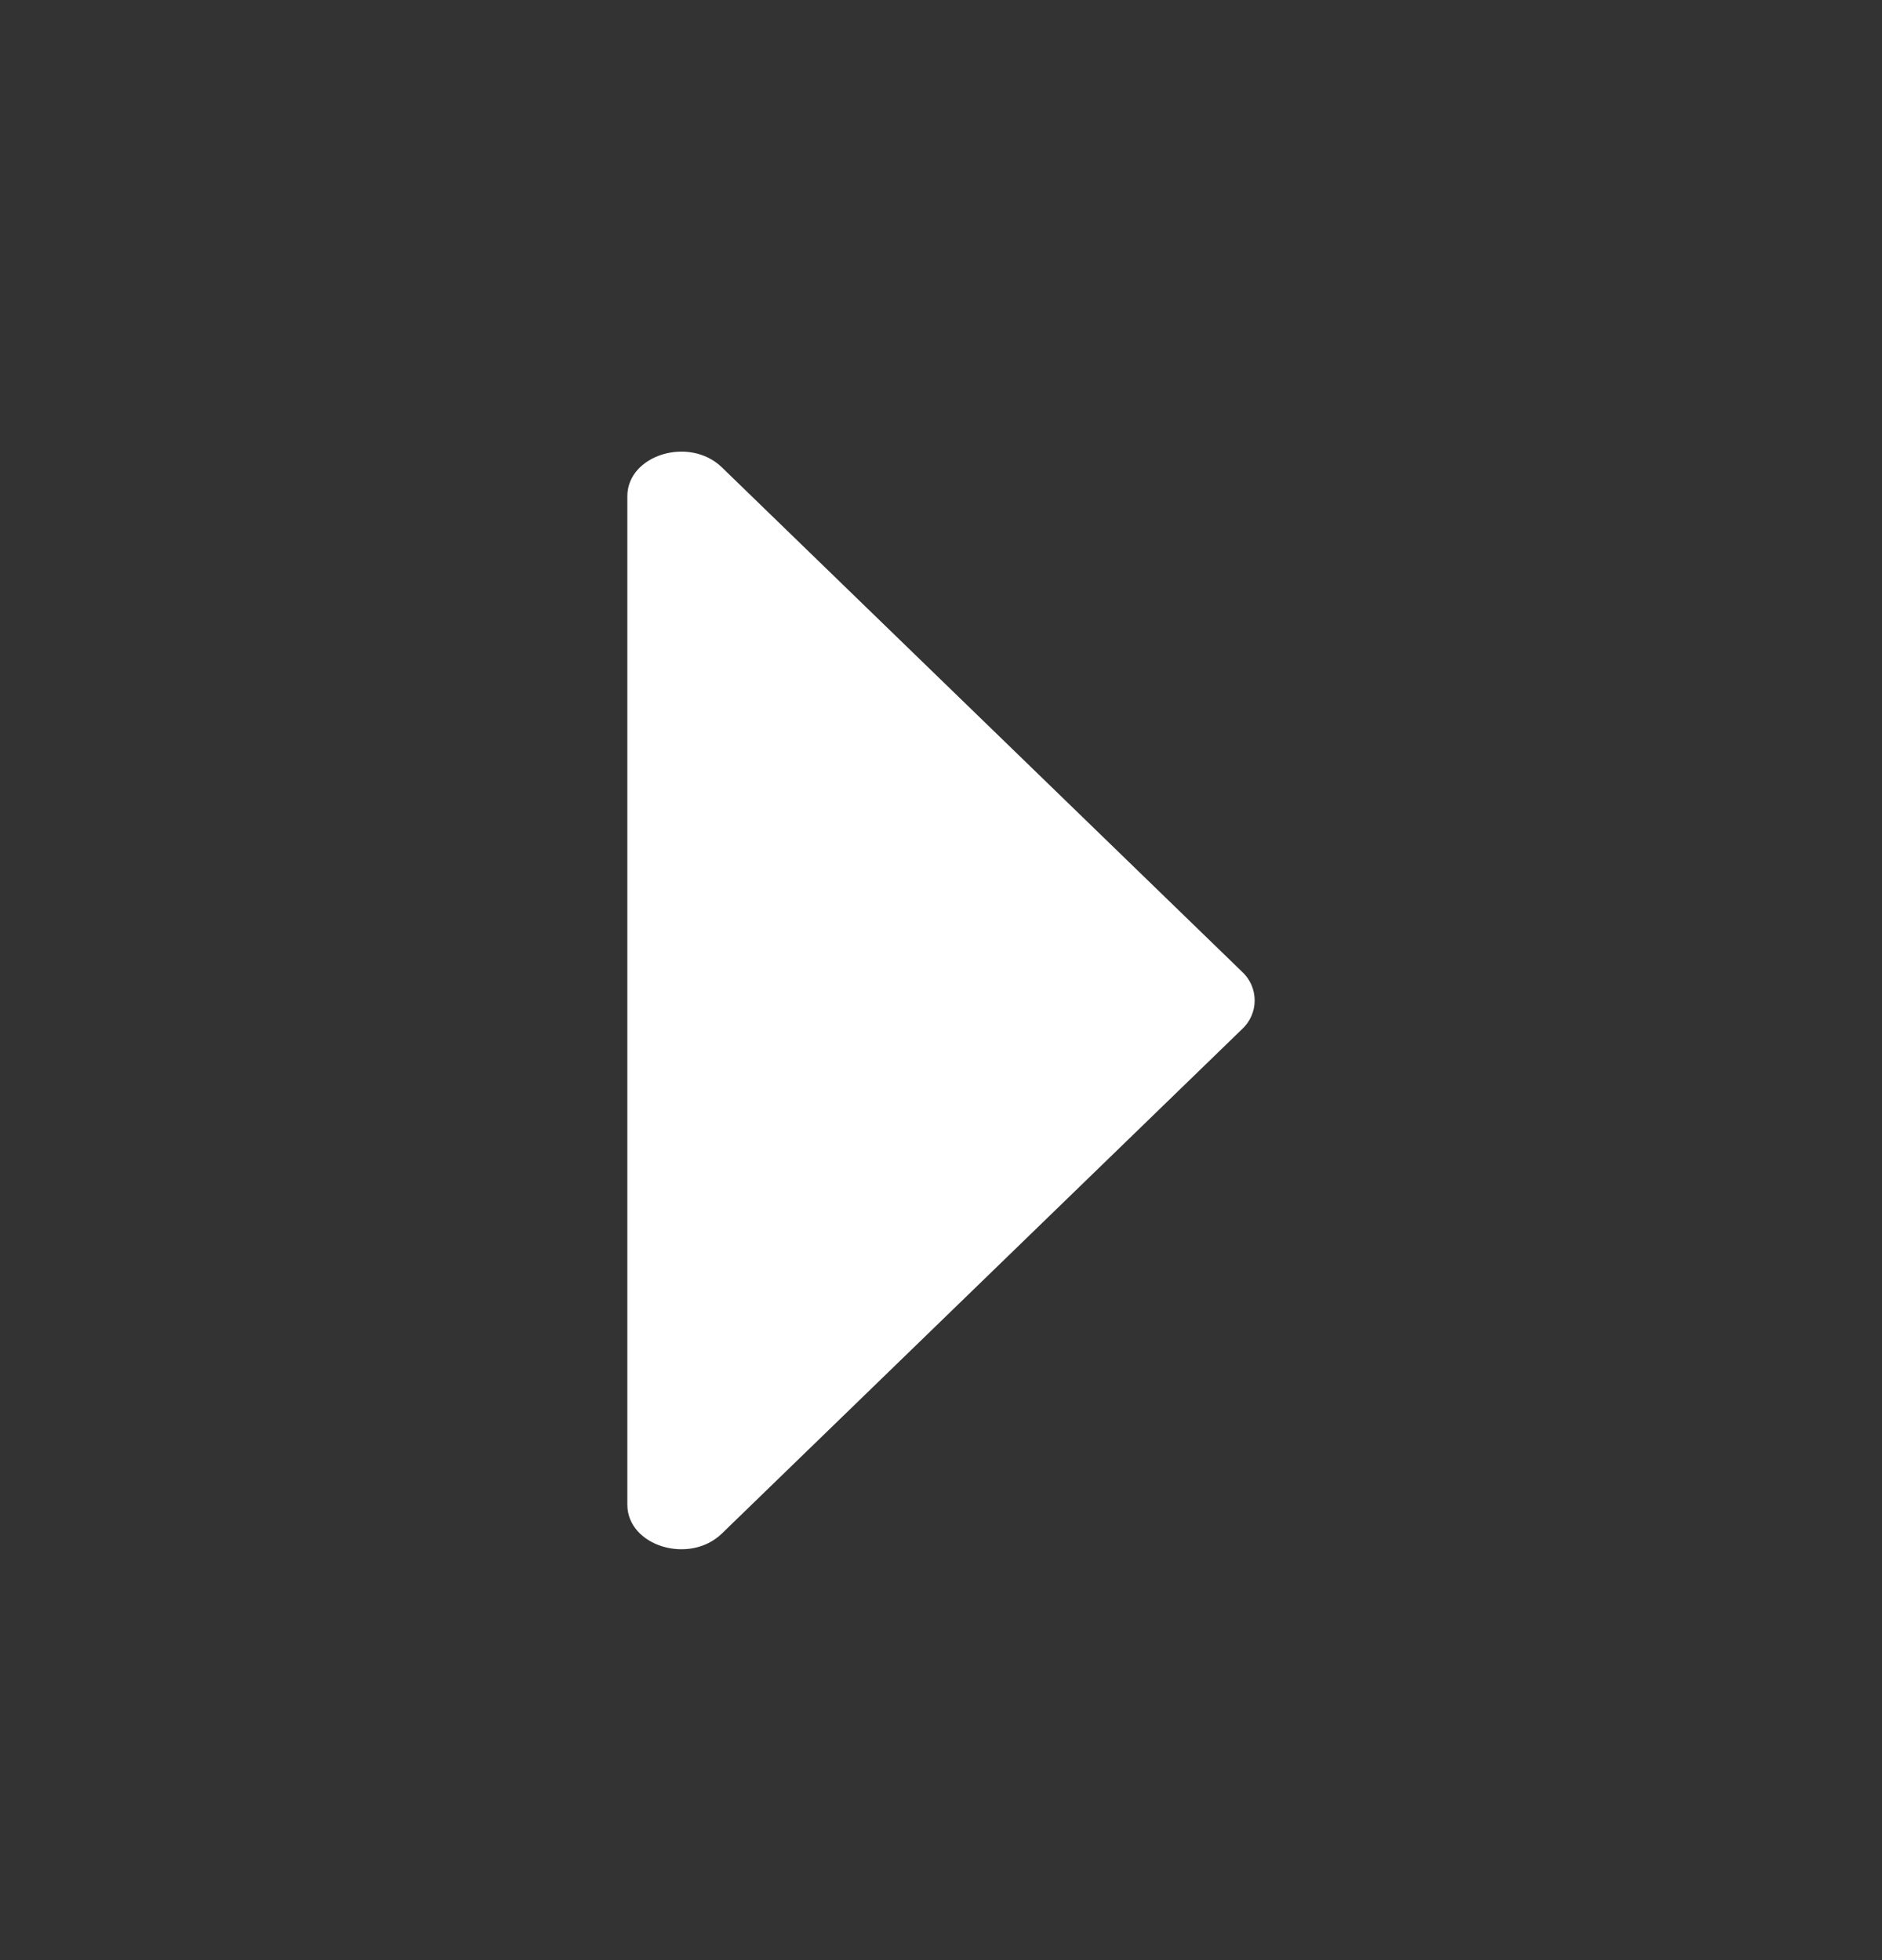 <svg width="24" height="25" viewBox="0 0 24 25" fill="none" xmlns="http://www.w3.org/2000/svg">
<rect x="0" y="0" width="24" height="25" fill="#333333" stroke="none"/>
<path d="M15.835 12.39L9.205 5.96C8.79 5.559 8 5.802 8 6.33V19.19C8 19.718 8.79 19.961 9.205 19.56L15.835 13.13C15.887 13.083 15.928 13.026 15.957 12.962C15.985 12.899 16 12.83 16 12.76C16 12.69 15.985 12.621 15.957 12.557C15.928 12.494 15.887 12.437 15.835 12.39Z" fill="white"/>
</svg>
